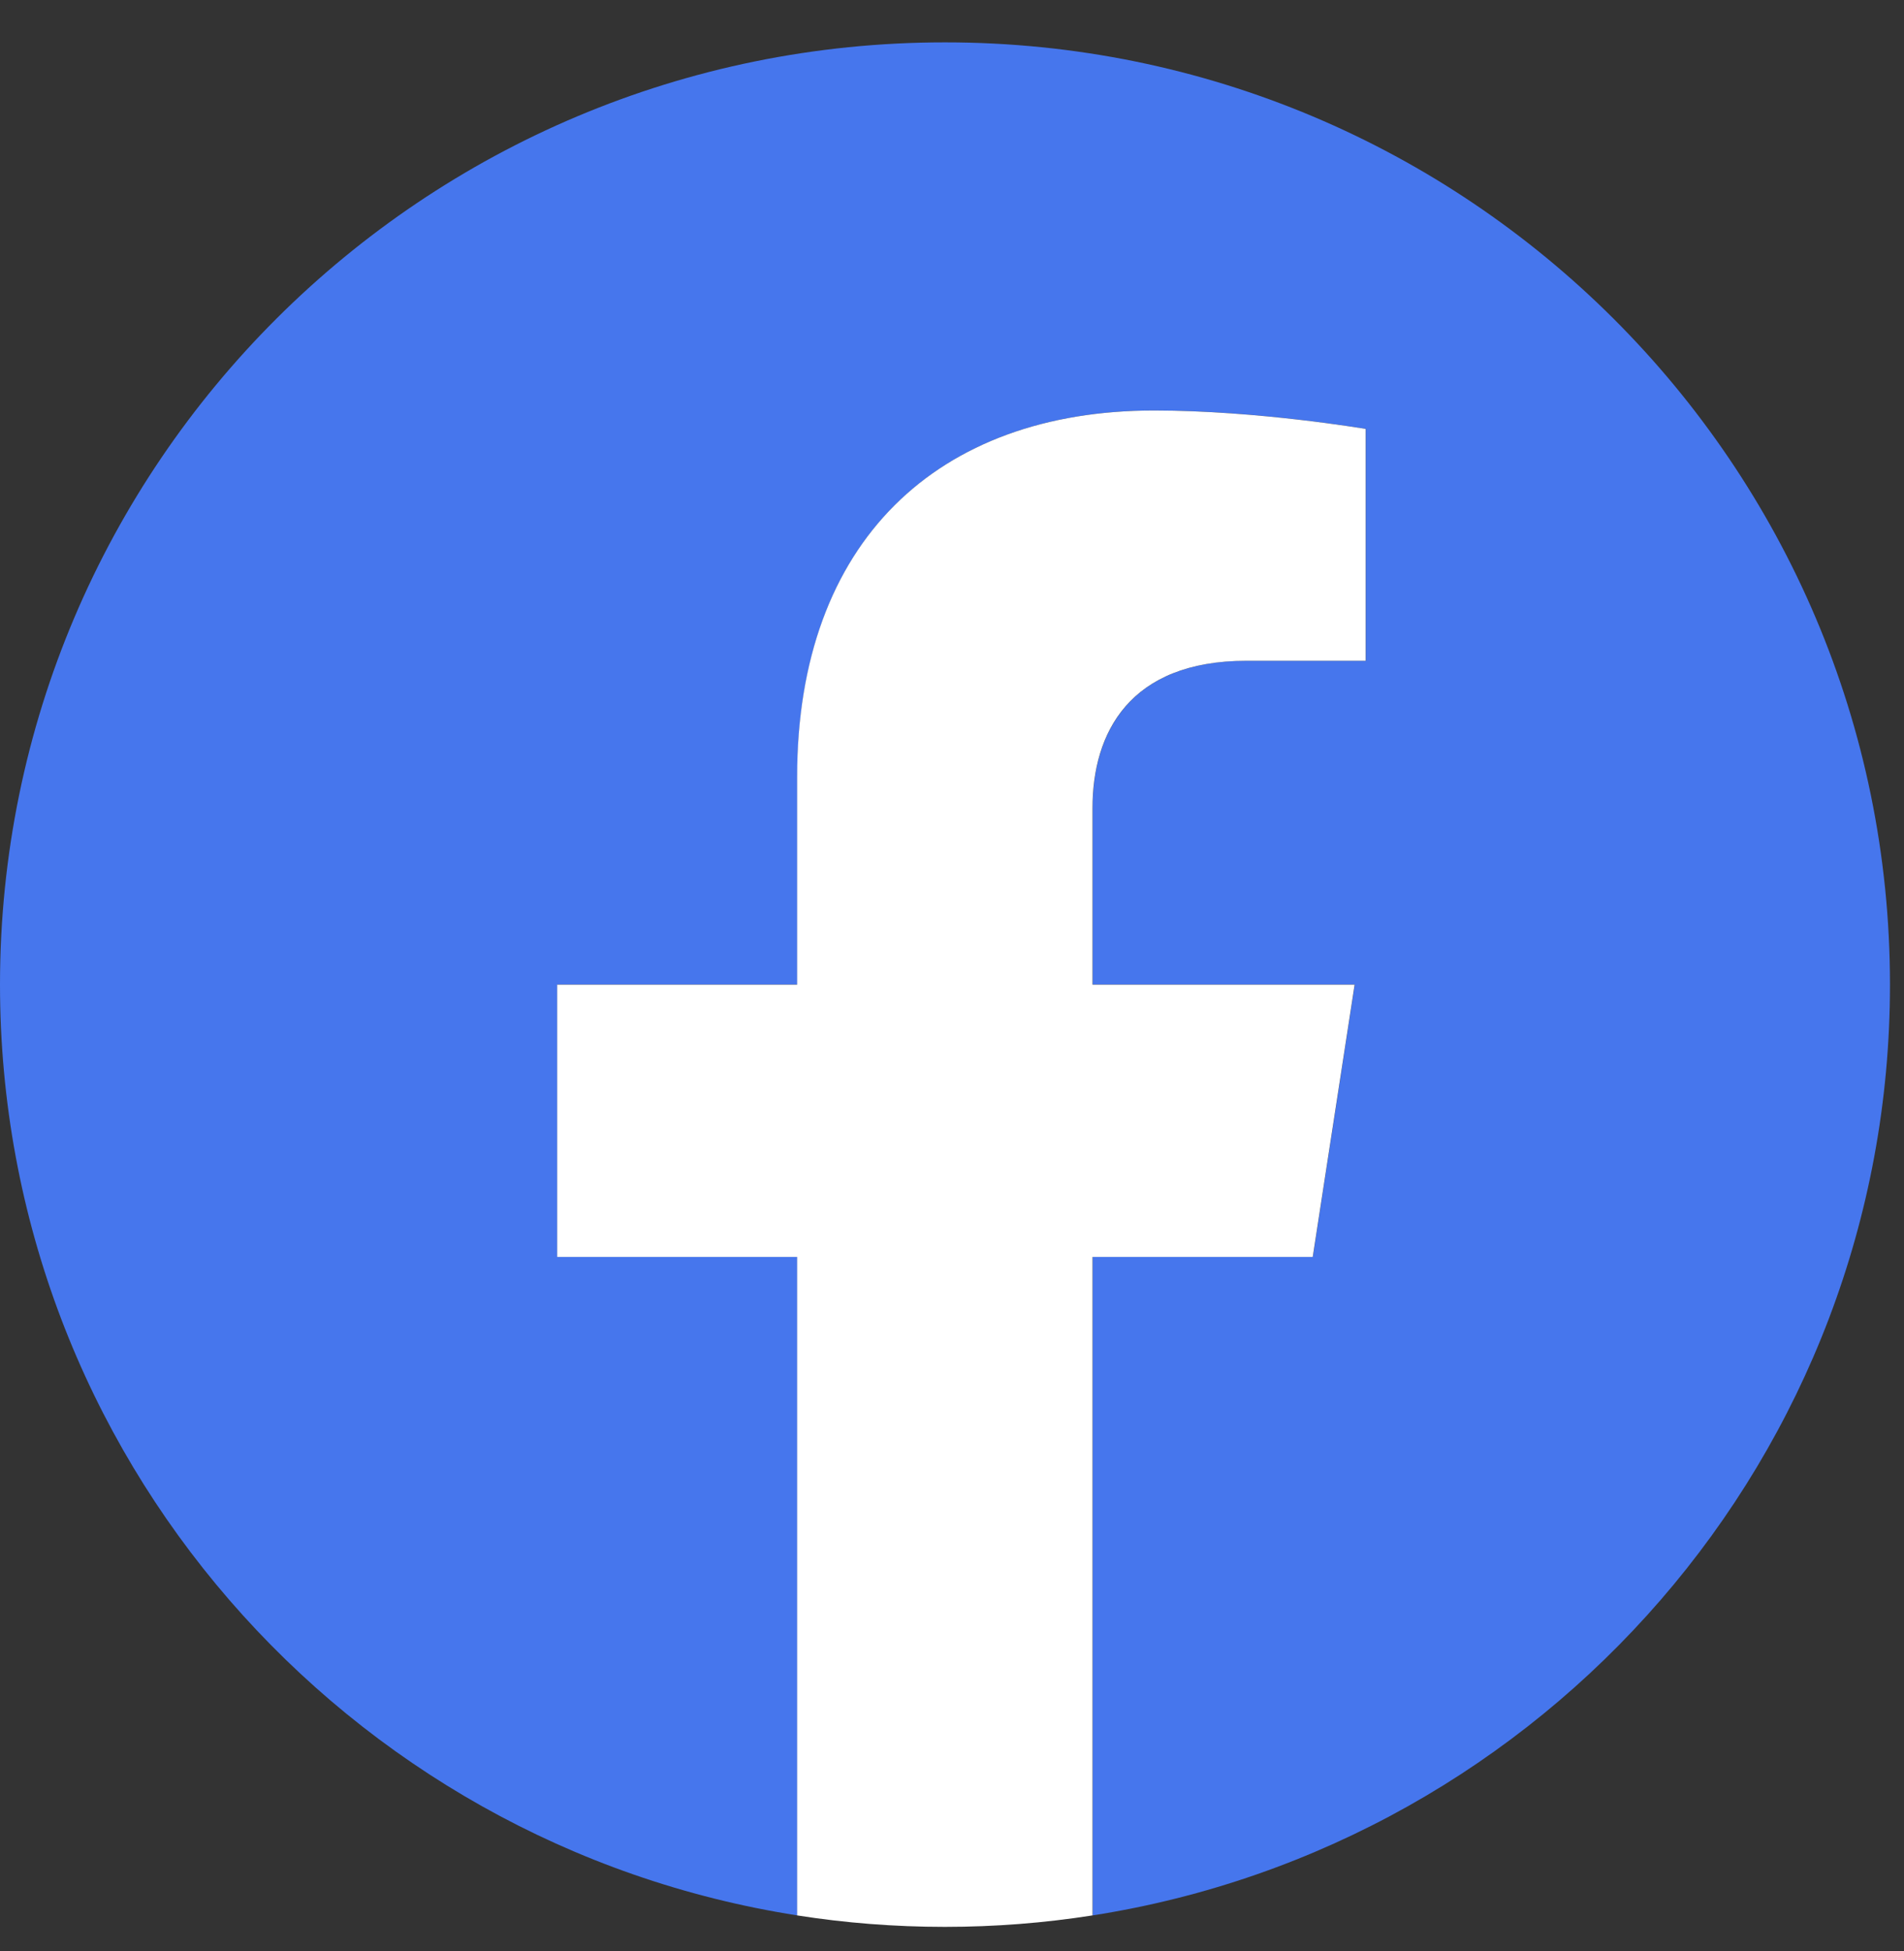 <svg width="41" height="42" viewBox="0 0 41 42" fill="none" xmlns="http://www.w3.org/2000/svg">
<rect x="0" y="0" width="41" height="42" fill="#333333" stroke="none"/>
<path d="M40.698 21.196C40.698 9.993 31.587 0.912 20.349 0.912C9.11 0.912 0 9.993 0 21.196C0 31.32 7.44 39.713 17.168 41.234V27.059H12.001V21.196H17.168V16.728C17.168 11.643 20.207 8.836 24.856 8.836C27.084 8.836 29.411 9.233 29.411 9.233V14.225H26.845C24.319 14.225 23.529 15.787 23.529 17.392V21.196H29.173L28.271 27.059H23.529V41.234C33.258 39.713 40.698 31.32 40.698 21.196Z" fill="#4676ED"/>
<path d="M28.268 27.059L29.17 21.197H23.526V17.392C23.526 15.788 24.313 14.225 26.842 14.225H29.408V9.234C29.408 9.234 27.081 8.837 24.853 8.837C20.204 8.837 17.165 11.644 17.165 16.728V21.197H11.998V27.059H17.165V41.234C18.202 41.397 19.264 41.481 20.346 41.481C21.428 41.481 22.489 41.397 23.526 41.234V27.059H28.268Z" fill="white"/>
</svg>
